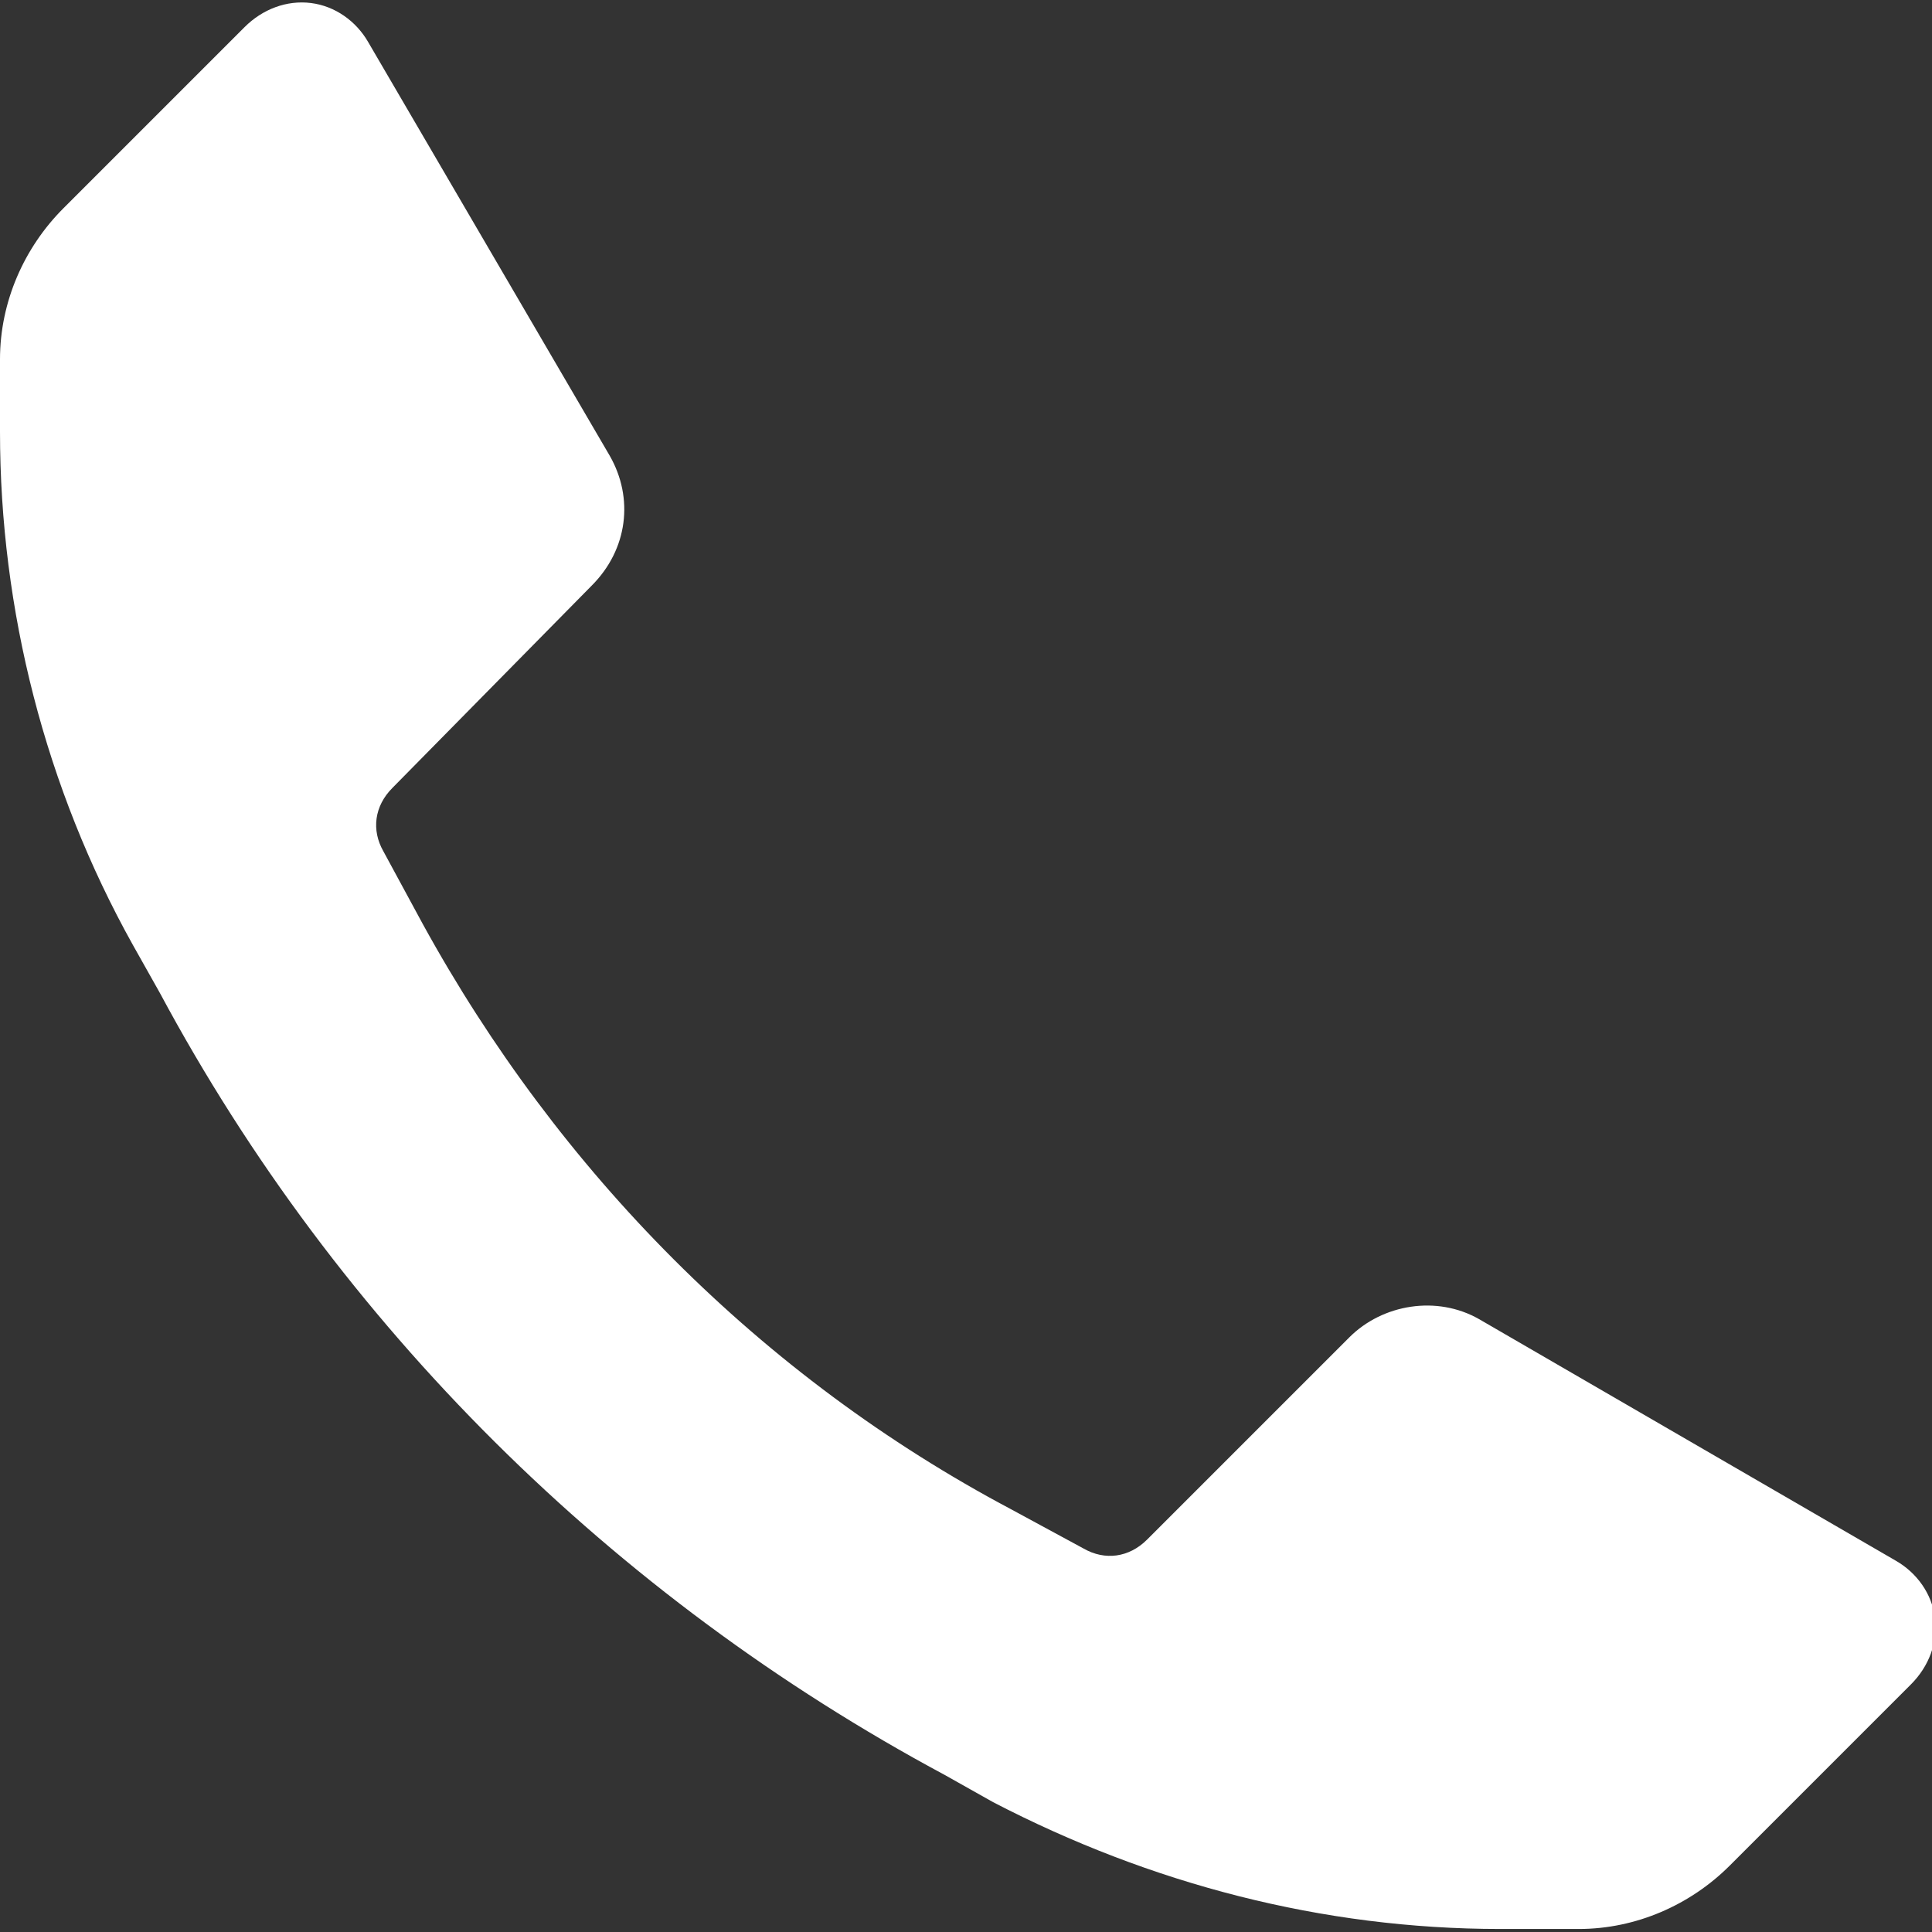 <?xml version="1.0" encoding="utf-8"?>
<!-- Generator: Adobe Illustrator 22.0.0, SVG Export Plug-In . SVG Version: 6.00 Build 0)  -->
<svg version="1.1" id="Capa_1" xmlns="http://www.w3.org/2000/svg" xmlns:xlink="http://www.w3.org/1999/xlink" x="0px" y="0px"
	 width="64px" height="64px" viewBox="0 0 64 64" style="enable-background:new 0 0 64 64;" xml:space="preserve">
<rect x="0" y="0" width="64" height="64" fill="#333333" stroke="none"/>
<g id="Capa_2_1_">
	<g id="Contactta_ns-page">
		<g id="GENERIC-DESIGN">
			<g id="Contact">
				<g id="ico-_-24-_-communication-_-call">
					<path id="Icon-color" fill="white" d="M49.7,63.9c-5.9,0-11.6-1.5-16.8-4.2l-1.6-0.9c-11-5.9-20.1-14.9-26-25.9l-0.9-1.6
						C1.5,26.1,0,20.2,0,14.3v-2.4c0-1.9,0.8-3.7,2.1-5l6-6C8.7,0.3,9.5,0,10.3,0.1c0.8,0.1,1.5,0.6,1.9,1.3l8,13.7
						c0.8,1.4,0.6,3.1-0.6,4.3L13,26.1c-0.6,0.6-0.7,1.4-0.3,2.1l1.3,2.4c4.5,8.2,11.2,15,19.5,19.4l2.4,1.3
						c0.7,0.4,1.5,0.3,2.1-0.3l6.7-6.7c1.1-1.1,2.9-1.4,4.3-0.6l13.8,8c0.7,0.4,1.2,1.1,1.3,1.9c0.1,0.8-0.2,1.6-0.8,2.2l-6,6
						c-1.3,1.3-3.1,2.1-5,2.1L49.7,63.9z"/>
				</g>
			</g>
		</g>
	</g>
</g>
</svg>
